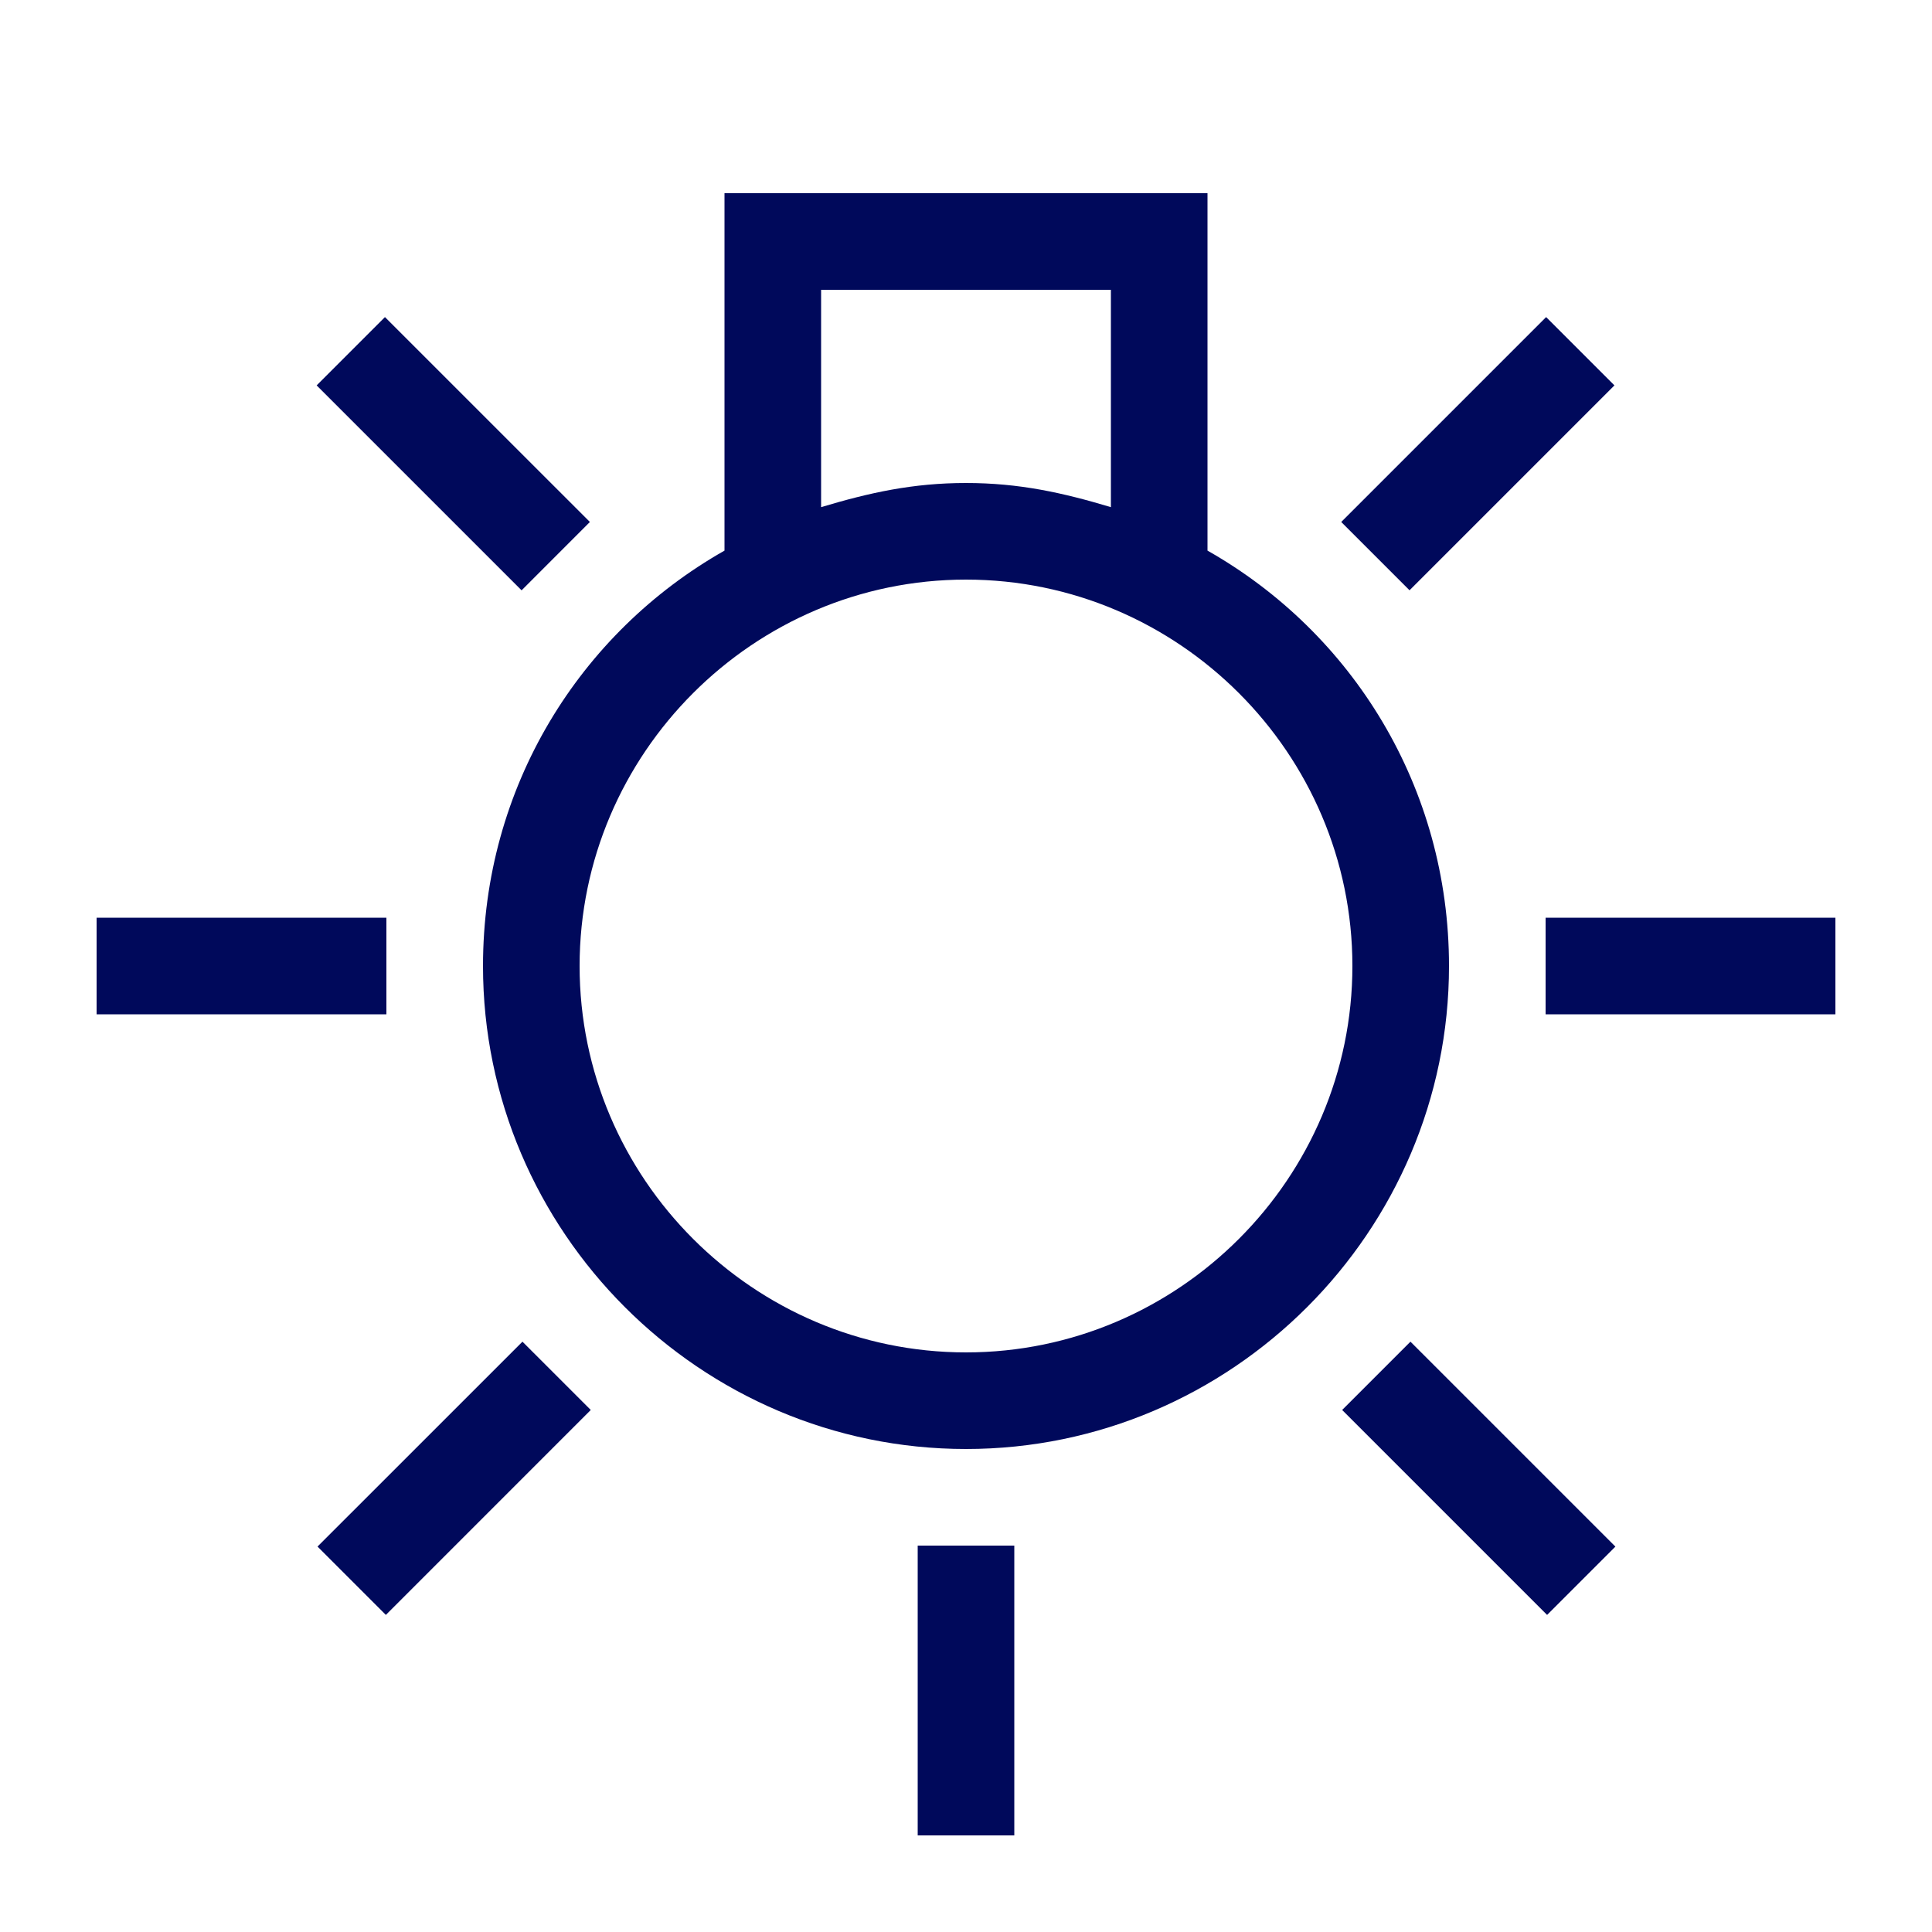 <svg width="40" height="40" viewBox="0 0 40 40" fill="none" xmlns="http://www.w3.org/2000/svg">
<path fill-rule="evenodd" clip-rule="evenodd" d="M25 4V11.4C28 13.1 30 16.3 30 20C30 25.5 25.5 30 20 30C14.5 30 10 25.5 10 20C10 16.3 12 13.1 15 11.4V4H25ZM23 6H17V10.5C18 10.2 18.9 10 20 10C21.1 10 22 10.2 23 10.5V6ZM20 28C15.6 28 12 24.4 12 20C12 15.6 15.6 12 20 12C24.4 12 28 15.6 28 20C28 24.4 24.4 28 20 28ZM38 21V19H32V21H38ZM8 19V21H2V19H8ZM19 38H21V32H19V38ZM33.445 32.021L32.031 33.435L27.788 29.192L29.202 27.778L33.445 32.021ZM10.799 12.222L12.213 10.807L7.97 6.565L6.556 7.979L10.799 12.222ZM32.011 6.565L33.425 7.979L29.183 12.221L27.769 10.807L32.011 6.565ZM12.231 29.192L10.817 27.778L6.574 32.02L7.989 33.435L12.231 29.192Z" fill="#00095B"/>
</svg>
